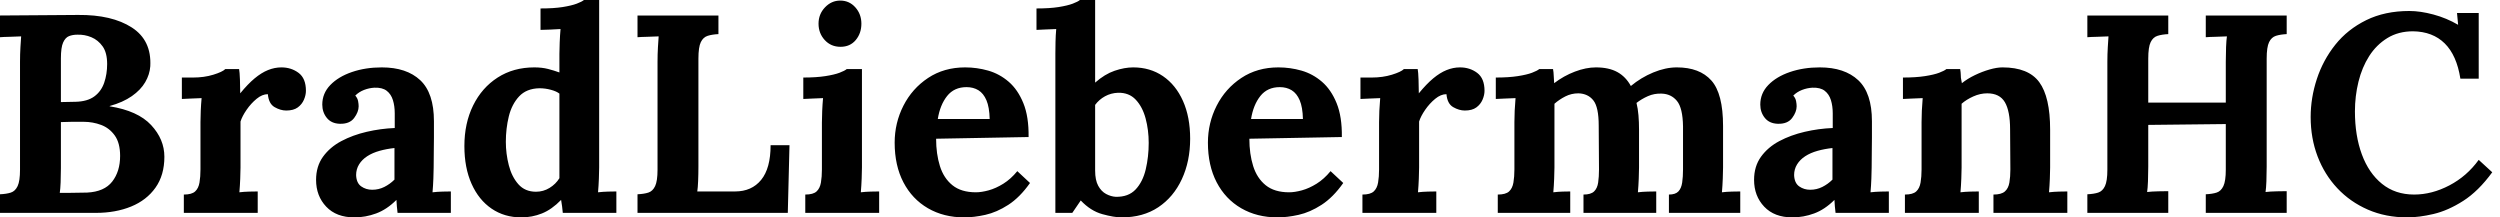 <svg baseProfile="full" height="28" version="1.1" viewBox="0 0 322 28" width="322" xmlns="http://www.w3.org/2000/svg" xmlns:ev="http://www.w3.org/2001/xml-events" xmlns:xlink="http://www.w3.org/1999/xlink"><defs /><g><path d="M1.816 27.419V25.022Q2.651 24.986 3.214 24.804Q3.777 24.623 4.086 23.969Q4.394 23.315 4.394 21.863V7.953Q4.394 6.973 4.449 6.065Q4.503 5.157 4.54 4.685Q3.958 4.721 3.087 4.739Q2.215 4.757 1.816 4.794V1.997Q4.322 1.961 6.846 1.961Q9.37 1.961 11.875 1.925Q16.233 1.888 18.794 3.541Q21.354 5.193 21.173 8.534Q21.1 9.588 20.519 10.586Q19.938 11.585 18.794 12.384Q17.65 13.183 15.943 13.655V13.691Q19.575 14.272 21.281 16.106Q22.988 17.94 22.988 20.192Q22.988 22.553 21.844 24.169Q20.7 25.785 18.703 26.602Q16.706 27.419 14.163 27.419ZM9.515 24.84Q10.169 24.84 10.75 24.84Q11.331 24.84 11.912 24.822Q12.493 24.804 13.038 24.804Q15.253 24.695 16.27 23.388Q17.287 22.08 17.287 20.083Q17.287 18.412 16.597 17.45Q15.907 16.488 14.835 16.088Q13.764 15.689 12.602 15.689Q11.694 15.689 11.04 15.689Q10.387 15.689 9.66 15.725V21.645Q9.66 22.625 9.624 23.497Q9.588 24.368 9.515 24.84ZM9.66 13.147 11.549 13.11Q13.074 13.074 13.964 12.42Q14.853 11.767 15.235 10.659Q15.616 9.551 15.616 8.244Q15.616 6.791 15.035 5.974Q14.454 5.157 13.582 4.794Q12.711 4.431 11.767 4.467Q11.185 4.467 10.713 4.649Q10.241 4.83 9.951 5.466Q9.66 6.101 9.66 7.518Z M25.494 25.058Q26.511 25.058 26.947 24.659Q27.383 24.259 27.51 23.515Q27.637 22.77 27.637 21.826V15.725Q27.637 15.071 27.673 14.254Q27.709 13.437 27.782 12.638Q27.201 12.674 26.42 12.693Q25.639 12.711 25.24 12.747V9.987H26.693Q28.109 9.987 29.289 9.624Q30.47 9.261 30.833 8.898H32.612Q32.685 9.261 32.721 10.259Q32.757 11.258 32.757 12.021Q33.738 10.822 34.61 10.096Q35.481 9.37 36.335 9.025Q37.188 8.68 38.06 8.68Q39.331 8.68 40.275 9.388Q41.219 10.096 41.219 11.694Q41.219 12.239 40.965 12.838Q40.711 13.437 40.166 13.837Q39.621 14.236 38.677 14.236Q37.951 14.236 37.188 13.8Q36.425 13.364 36.316 12.13Q35.59 12.13 34.864 12.729Q34.137 13.328 33.575 14.145Q33.012 14.962 32.794 15.652V21.572Q32.794 22.08 32.757 23.006Q32.721 23.933 32.649 24.768Q33.23 24.695 33.938 24.677Q34.646 24.659 35.009 24.659V27.419H25.494Z M53.022 27.419Q52.949 26.911 52.931 26.565Q52.913 26.22 52.877 25.748Q51.642 26.983 50.262 27.492Q48.882 28 47.466 28Q45.141 28 43.834 26.62Q42.527 25.24 42.527 23.17Q42.527 21.427 43.416 20.192Q44.306 18.957 45.777 18.176Q47.248 17.396 49.045 16.978Q50.843 16.56 52.659 16.488V14.599Q52.659 13.655 52.423 12.892Q52.187 12.13 51.624 11.694Q51.061 11.258 50.044 11.294Q49.354 11.331 48.7 11.585Q48.047 11.839 47.575 12.311Q47.865 12.638 47.938 13.019Q48.01 13.401 48.01 13.691Q48.01 14.418 47.429 15.198Q46.848 15.979 45.577 15.943Q44.488 15.907 43.907 15.18Q43.326 14.454 43.326 13.473Q43.326 12.021 44.361 10.949Q45.396 9.878 47.139 9.279Q48.882 8.68 50.988 8.68Q54.184 8.68 55.946 10.332Q57.707 11.984 57.707 15.616Q57.707 16.851 57.707 17.722Q57.707 18.594 57.689 19.466Q57.671 20.337 57.671 21.572Q57.671 22.08 57.634 23.006Q57.598 23.933 57.525 24.768Q58.143 24.695 58.833 24.677Q59.523 24.659 59.886 24.659V27.419ZM52.623 19.066Q51.606 19.175 50.698 19.429Q49.79 19.684 49.118 20.119Q48.446 20.555 48.065 21.173Q47.684 21.79 47.684 22.553Q47.72 23.569 48.337 24.005Q48.955 24.441 49.754 24.441Q50.589 24.441 51.315 24.078Q52.042 23.715 52.623 23.134Q52.623 22.77 52.623 22.425Q52.623 22.08 52.623 21.717Q52.623 21.064 52.623 20.392Q52.623 19.72 52.623 19.066Z M68.965 28Q66.786 28 65.134 26.874Q63.481 25.748 62.555 23.678Q61.629 21.608 61.629 18.812Q61.629 15.87 62.755 13.582Q63.881 11.294 65.914 9.987Q67.948 8.68 70.636 8.68Q71.616 8.68 72.397 8.879Q73.178 9.079 73.868 9.333V6.936Q73.868 6.428 73.904 5.484Q73.94 4.54 74.013 3.741Q73.432 3.777 72.633 3.813Q71.834 3.85 71.435 3.85V1.089Q73.141 1.089 74.285 0.908Q75.429 0.726 76.101 0.472Q76.773 0.218 77.027 0.0H78.988V21.572Q78.988 22.08 78.952 23.006Q78.916 23.933 78.843 24.768Q79.46 24.695 80.15 24.677Q80.84 24.659 81.204 24.659V27.419H74.304Q74.267 27.019 74.213 26.584Q74.158 26.148 74.086 25.748Q72.887 26.983 71.616 27.492Q70.345 28 68.965 28ZM70.853 24.695Q71.798 24.695 72.597 24.205Q73.396 23.715 73.868 22.952Q73.868 22.407 73.868 21.863Q73.868 21.318 73.868 20.773V12.057Q73.505 11.767 72.778 11.567Q72.052 11.367 71.289 11.367Q69.619 11.403 68.674 12.42Q67.73 13.437 67.349 14.999Q66.968 16.56 66.968 18.267Q66.968 19.792 67.349 21.281Q67.73 22.77 68.584 23.733Q69.437 24.695 70.853 24.695Z M83.927 27.419V25.022Q84.763 24.986 85.326 24.804Q85.888 24.623 86.197 23.969Q86.506 23.315 86.506 21.863V7.953Q86.506 6.973 86.56 6.065Q86.615 5.157 86.651 4.685Q86.07 4.721 85.198 4.739Q84.327 4.757 83.927 4.794V1.997H94.35V4.394Q93.551 4.431 92.97 4.612Q92.389 4.794 92.08 5.429Q91.772 6.065 91.772 7.554V21.463Q91.772 22.444 91.735 23.315Q91.699 24.187 91.626 24.659H96.493Q98.636 24.659 99.852 23.17Q101.069 21.681 101.069 18.703H103.502L103.284 27.419Z M105.536 25.058Q106.553 25.058 106.988 24.659Q107.424 24.259 107.551 23.515Q107.678 22.77 107.678 21.826V15.798Q107.678 15.144 107.715 14.291Q107.751 13.437 107.824 12.638Q107.243 12.674 106.462 12.693Q105.681 12.711 105.281 12.747V9.987Q106.952 9.987 108.114 9.805Q109.276 9.624 109.948 9.37Q110.62 9.115 110.874 8.898H112.835V21.572Q112.835 22.08 112.799 23.006Q112.763 23.933 112.69 24.768Q113.271 24.695 113.979 24.677Q114.687 24.659 115.051 24.659V27.419H105.536ZM110.075 6.029Q108.84 6.029 108.042 5.157Q107.243 4.285 107.243 3.051Q107.243 1.816 108.078 0.944Q108.913 0.073 110.039 0.073Q111.201 0.073 111.982 0.944Q112.763 1.816 112.763 3.051Q112.763 4.285 112.036 5.157Q111.31 6.029 110.075 6.029Z M126.018 28Q123.367 28 121.333 26.82Q119.3 25.639 118.174 23.479Q117.048 21.318 117.048 18.376Q117.048 15.834 118.174 13.619Q119.3 11.403 121.351 10.042Q123.403 8.68 126.127 8.68Q127.652 8.68 129.105 9.097Q130.558 9.515 131.738 10.532Q132.918 11.549 133.626 13.292Q134.335 15.035 134.298 17.65L122.387 17.868Q122.387 19.829 122.877 21.39Q123.367 22.952 124.493 23.86Q125.619 24.768 127.507 24.768Q128.233 24.768 129.16 24.514Q130.086 24.259 131.048 23.66Q132.01 23.061 132.846 22.044L134.48 23.569Q133.173 25.422 131.684 26.384Q130.195 27.346 128.724 27.673Q127.253 28 126.018 28ZM122.604 15.326H129.287Q129.25 13.8 128.869 12.911Q128.488 12.021 127.834 11.621Q127.18 11.222 126.309 11.222Q124.711 11.222 123.803 12.366Q122.895 13.51 122.604 15.326Z M137.748 6.9Q137.748 6.246 137.767 5.393Q137.785 4.54 137.857 3.741Q137.276 3.777 136.495 3.795Q135.715 3.813 135.315 3.85V1.089Q137.022 1.089 138.166 0.908Q139.31 0.726 139.982 0.472Q140.654 0.218 140.908 0.0H142.869V10.641Q144.104 9.551 145.375 9.115Q146.646 8.68 147.772 8.68Q149.951 8.68 151.603 9.805Q153.256 10.931 154.182 13.001Q155.108 15.071 155.108 17.868Q155.108 20.773 154.036 23.079Q152.965 25.385 151.004 26.693Q149.043 28 146.283 28Q145.302 28 143.795 27.582Q142.288 27.165 141.017 25.821L139.927 27.419H137.748ZM142.869 21.971Q142.869 23.206 143.268 23.933Q143.668 24.659 144.285 24.986Q144.903 25.313 145.52 25.349Q147.154 25.385 148.08 24.405Q149.006 23.424 149.388 21.808Q149.769 20.192 149.769 18.412Q149.769 16.742 149.37 15.253Q148.97 13.764 148.099 12.838Q147.227 11.912 145.811 11.948Q144.903 11.984 144.14 12.402Q143.377 12.82 142.869 13.51Z M166.366 28Q163.715 28 161.681 26.82Q159.647 25.639 158.521 23.479Q157.396 21.318 157.396 18.376Q157.396 15.834 158.521 13.619Q159.647 11.403 161.699 10.042Q163.751 8.68 166.475 8.68Q168.0 8.68 169.453 9.097Q170.905 9.515 172.086 10.532Q173.266 11.549 173.974 13.292Q174.682 15.035 174.646 17.65L162.734 17.868Q162.734 19.829 163.224 21.39Q163.715 22.952 164.84 23.86Q165.966 24.768 167.855 24.768Q168.581 24.768 169.507 24.514Q170.433 24.259 171.396 23.66Q172.358 23.061 173.193 22.044L174.827 23.569Q173.52 25.422 172.031 26.384Q170.542 27.346 169.071 27.673Q167.601 28 166.366 28ZM162.952 15.326H169.634Q169.598 13.8 169.217 12.911Q168.835 12.021 168.182 11.621Q167.528 11.222 166.656 11.222Q165.058 11.222 164.15 12.366Q163.243 13.51 162.952 15.326Z M177.297 25.058Q178.314 25.058 178.75 24.659Q179.185 24.259 179.313 23.515Q179.44 22.77 179.44 21.826V15.725Q179.44 15.071 179.476 14.254Q179.512 13.437 179.585 12.638Q179.004 12.674 178.223 12.693Q177.442 12.711 177.043 12.747V9.987H178.495Q179.912 9.987 181.092 9.624Q182.272 9.261 182.636 8.898H184.415Q184.488 9.261 184.524 10.259Q184.56 11.258 184.56 12.021Q185.541 10.822 186.412 10.096Q187.284 9.37 188.137 9.025Q188.991 8.68 189.863 8.68Q191.134 8.68 192.078 9.388Q193.022 10.096 193.022 11.694Q193.022 12.239 192.768 12.838Q192.514 13.437 191.969 13.837Q191.424 14.236 190.48 14.236Q189.754 14.236 188.991 13.8Q188.228 13.364 188.119 12.13Q187.393 12.13 186.667 12.729Q185.94 13.328 185.377 14.145Q184.815 14.962 184.597 15.652V21.572Q184.597 22.08 184.56 23.006Q184.524 23.933 184.451 24.768Q185.032 24.695 185.741 24.677Q186.449 24.659 186.812 24.659V27.419H177.297Z M194.729 27.419V25.058Q195.746 25.058 196.182 24.659Q196.617 24.259 196.744 23.515Q196.872 22.77 196.872 21.826V15.725Q196.872 15.071 196.908 14.254Q196.944 13.437 197.017 12.638Q196.436 12.674 195.655 12.693Q194.874 12.711 194.475 12.747V9.987Q196.145 9.987 197.307 9.805Q198.47 9.624 199.141 9.37Q199.813 9.115 200.067 8.898H201.847Q201.92 9.261 201.938 9.805Q201.956 10.35 201.992 10.713Q203.227 9.769 204.661 9.224Q206.096 8.68 207.367 8.68Q209.038 8.68 210.127 9.279Q211.217 9.878 211.87 11.077Q213.178 9.987 214.757 9.333Q216.337 8.68 217.79 8.68Q220.732 8.68 222.239 10.368Q223.746 12.057 223.746 16.233V21.572Q223.746 22.08 223.709 23.006Q223.673 23.933 223.601 24.768Q224.182 24.695 224.89 24.677Q225.598 24.659 225.961 24.659V27.419H216.773V25.058Q217.608 25.058 217.99 24.659Q218.371 24.259 218.48 23.515Q218.589 22.77 218.589 21.826V16.27Q218.553 13.909 217.808 13.001Q217.064 12.093 215.829 12.057Q214.885 12.021 214.067 12.384Q213.25 12.747 212.597 13.256Q212.778 13.982 212.851 14.853Q212.923 15.725 212.923 16.706Q212.923 17.94 212.923 19.139Q212.923 20.337 212.923 21.572Q212.923 22.08 212.887 23.006Q212.851 23.933 212.778 24.768Q213.359 24.695 214.049 24.677Q214.739 24.659 215.139 24.659V27.419H205.769V25.058Q206.713 25.058 207.131 24.659Q207.549 24.259 207.658 23.515Q207.767 22.77 207.767 21.826L207.73 16.161Q207.73 13.8 207.04 12.929Q206.35 12.057 205.115 12.021Q204.208 12.021 203.427 12.42Q202.646 12.82 202.029 13.364Q202.029 13.837 202.029 14.272Q202.029 14.708 202.029 15.18V21.572Q202.029 22.08 201.992 23.006Q201.956 23.933 201.883 24.768Q202.464 24.695 203.082 24.677Q203.699 24.659 204.062 24.659V27.419Z M238.236 27.419Q238.163 26.911 238.145 26.565Q238.127 26.22 238.091 25.748Q236.856 26.983 235.476 27.492Q234.096 28 232.68 28Q230.355 28 229.048 26.62Q227.741 25.24 227.741 23.17Q227.741 21.427 228.63 20.192Q229.52 18.957 230.991 18.176Q232.462 17.396 234.259 16.978Q236.057 16.56 237.873 16.488V14.599Q237.873 13.655 237.637 12.892Q237.401 12.13 236.838 11.694Q236.275 11.258 235.258 11.294Q234.568 11.331 233.914 11.585Q233.261 11.839 232.789 12.311Q233.079 12.638 233.152 13.019Q233.224 13.401 233.224 13.691Q233.224 14.418 232.643 15.198Q232.062 15.979 230.791 15.943Q229.702 15.907 229.121 15.18Q228.54 14.454 228.54 13.473Q228.54 12.021 229.575 10.949Q230.61 9.878 232.353 9.279Q234.096 8.68 236.202 8.68Q239.398 8.68 241.16 10.332Q242.921 11.984 242.921 15.616Q242.921 16.851 242.921 17.722Q242.921 18.594 242.903 19.466Q242.885 20.337 242.885 21.572Q242.885 22.08 242.848 23.006Q242.812 23.933 242.739 24.768Q243.357 24.695 244.047 24.677Q244.737 24.659 245.1 24.659V27.419ZM237.837 19.066Q236.82 19.175 235.912 19.429Q235.004 19.684 234.332 20.119Q233.66 20.555 233.279 21.173Q232.898 21.79 232.898 22.553Q232.934 23.569 233.551 24.005Q234.169 24.441 234.968 24.441Q235.803 24.441 236.529 24.078Q237.256 23.715 237.837 23.134Q237.837 22.77 237.837 22.425Q237.837 22.08 237.837 21.717Q237.837 21.064 237.837 20.392Q237.837 19.72 237.837 19.066Z M247.17 27.419V25.058Q248.187 25.058 248.623 24.659Q249.058 24.259 249.185 23.515Q249.313 22.77 249.313 21.826V15.725Q249.313 15.071 249.349 14.254Q249.385 13.437 249.458 12.638Q248.877 12.674 248.096 12.693Q247.315 12.711 246.916 12.747V9.987Q248.586 9.987 249.748 9.805Q250.911 9.624 251.582 9.37Q252.254 9.115 252.508 8.898H254.288Q254.361 9.37 254.361 9.588Q254.361 9.805 254.379 10.005Q254.397 10.205 254.506 10.713Q255.232 10.132 256.176 9.678Q257.121 9.224 258.065 8.952Q259.009 8.68 259.735 8.68Q263.077 8.68 264.475 10.586Q265.873 12.493 265.873 16.706V21.572Q265.873 22.08 265.837 23.006Q265.8 23.933 265.728 24.768Q266.345 24.695 267.035 24.677Q267.725 24.659 268.088 24.659V27.419H258.573V25.058Q259.59 25.058 260.044 24.659Q260.498 24.259 260.625 23.515Q260.752 22.77 260.752 21.826L260.716 16.669Q260.716 14.309 260.044 13.165Q259.372 12.021 257.774 12.021Q256.866 12.021 255.977 12.42Q255.087 12.82 254.47 13.364Q254.47 13.873 254.47 14.399Q254.47 14.926 254.47 15.435V21.572Q254.47 22.08 254.433 23.006Q254.397 23.933 254.324 24.768Q254.905 24.695 255.613 24.677Q256.322 24.659 256.685 24.659V27.419Z M270.667 27.419V25.022Q271.502 24.986 272.065 24.804Q272.628 24.623 272.936 23.969Q273.245 23.315 273.245 21.863V7.953Q273.245 6.973 273.3 6.065Q273.354 5.157 273.39 4.685Q272.809 4.721 271.938 4.739Q271.066 4.757 270.667 4.794V1.997H281.089V4.394Q280.291 4.431 279.709 4.612Q279.128 4.794 278.82 5.429Q278.511 6.065 278.511 7.554V13.219H288.498V7.953Q288.498 6.973 288.534 6.065Q288.571 5.157 288.643 4.685Q288.062 4.721 287.191 4.739Q286.319 4.757 285.92 4.794V1.997H296.342V4.394Q295.543 4.431 294.962 4.612Q294.381 4.794 294.073 5.429Q293.764 6.065 293.764 7.554V21.463Q293.764 22.444 293.728 23.351Q293.691 24.259 293.619 24.732Q294.2 24.659 295.089 24.641Q295.979 24.623 296.342 24.623V27.419H285.92V25.022Q286.755 24.986 287.318 24.804Q287.881 24.623 288.189 23.969Q288.498 23.315 288.498 21.863V15.979L278.511 16.088V21.463Q278.511 22.444 278.475 23.351Q278.438 24.259 278.366 24.732Q278.947 24.659 279.837 24.641Q280.726 24.623 281.089 24.623V27.419Z M318.713 10.132Q318.241 7.118 316.698 5.593Q315.154 4.067 312.612 4.031Q310.724 4.031 309.307 4.903Q307.891 5.774 306.965 7.227Q306.039 8.68 305.585 10.532Q305.131 12.384 305.131 14.345Q305.131 17.468 306.021 19.883Q306.911 22.298 308.617 23.678Q310.324 25.058 312.757 25.058Q315.045 25.058 317.297 23.878Q319.549 22.698 321.074 20.591L322.817 22.189Q321.038 24.623 319.077 25.875Q317.115 27.128 315.245 27.564Q313.375 28 311.886 28Q309.089 28 306.802 27.001Q304.514 26.003 302.861 24.241Q301.209 22.48 300.319 20.137Q299.429 17.795 299.429 15.071Q299.429 12.602 300.228 10.169Q301.027 7.735 302.607 5.756Q304.187 3.777 306.584 2.597Q308.981 1.416 312.14 1.416Q313.556 1.416 315.245 1.87Q316.934 2.324 318.423 3.196L318.278 1.671H321.074V10.132Z " fill="rgb(0,0,0)" transform="translate(-1.816, 0)" /></g></svg>
